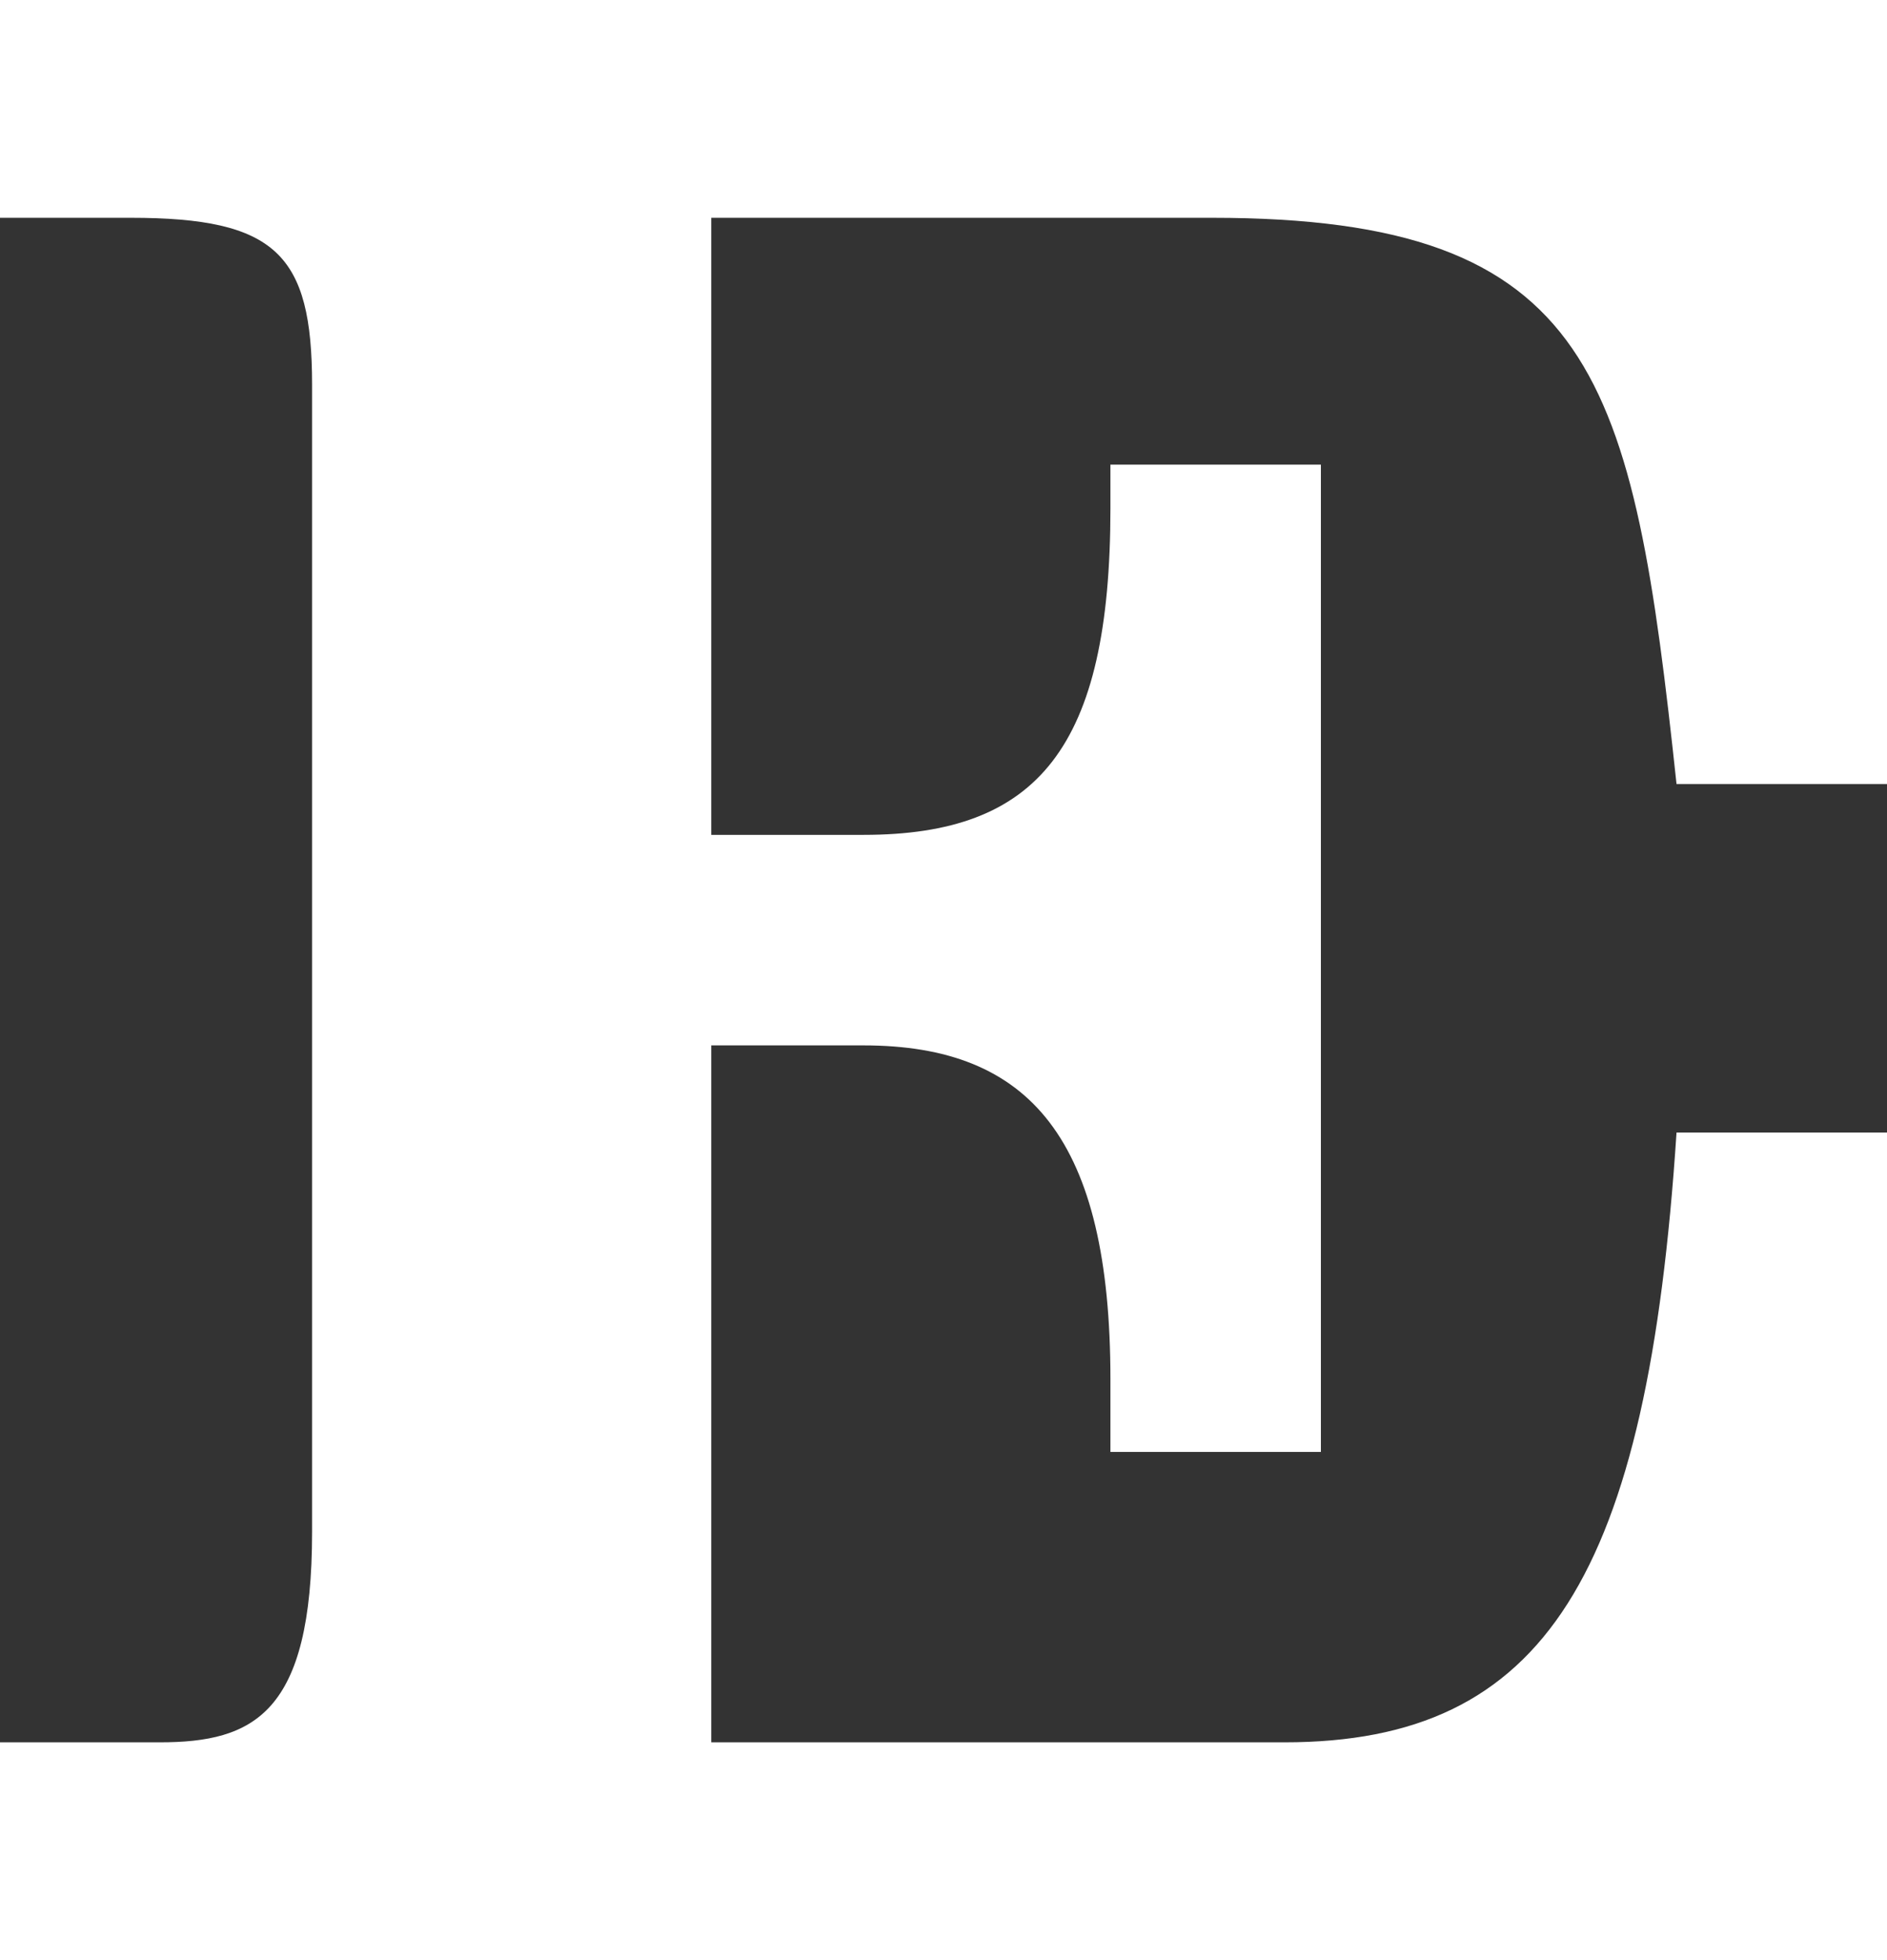 <?xml version="1.0" encoding="UTF-8"?> <!-- Generator: Adobe Illustrator 25.1.0, SVG Export Plug-In . SVG Version: 6.00 Build 0) --> <svg xmlns="http://www.w3.org/2000/svg" xmlns:xlink="http://www.w3.org/1999/xlink" version="1.1" id="Layer_1" x="0px" y="0px" viewBox="0 0 26 27" style="enable-background:new 0 0 26 27;" xml:space="preserve"><rect x="0" y="0" width="26" height="27" fill="#333333" stroke="none"/> <style type="text/css"> .st0{fill:#FFFFFF;} </style> <g> <path class="st0" d="M0,27v-3h2.2c1.3,0,2.1-0.4,2.1-2.9V5.3C4.3,3.5,3.8,3,1.8,3H0V0h26v10.8h-2.9C22.5,5.2,22,3,16.7,3H9.8v8.5 h2.1c2.4,0,3.4-1.2,3.4-4.5V6.4h2.9V20h-2.9v-1c0-3.3-1.1-4.6-3.4-4.6H9.8V24h7.9c3.6,0,5-2.3,5.4-8.4H26V27H0z"></path> </g> </svg> 